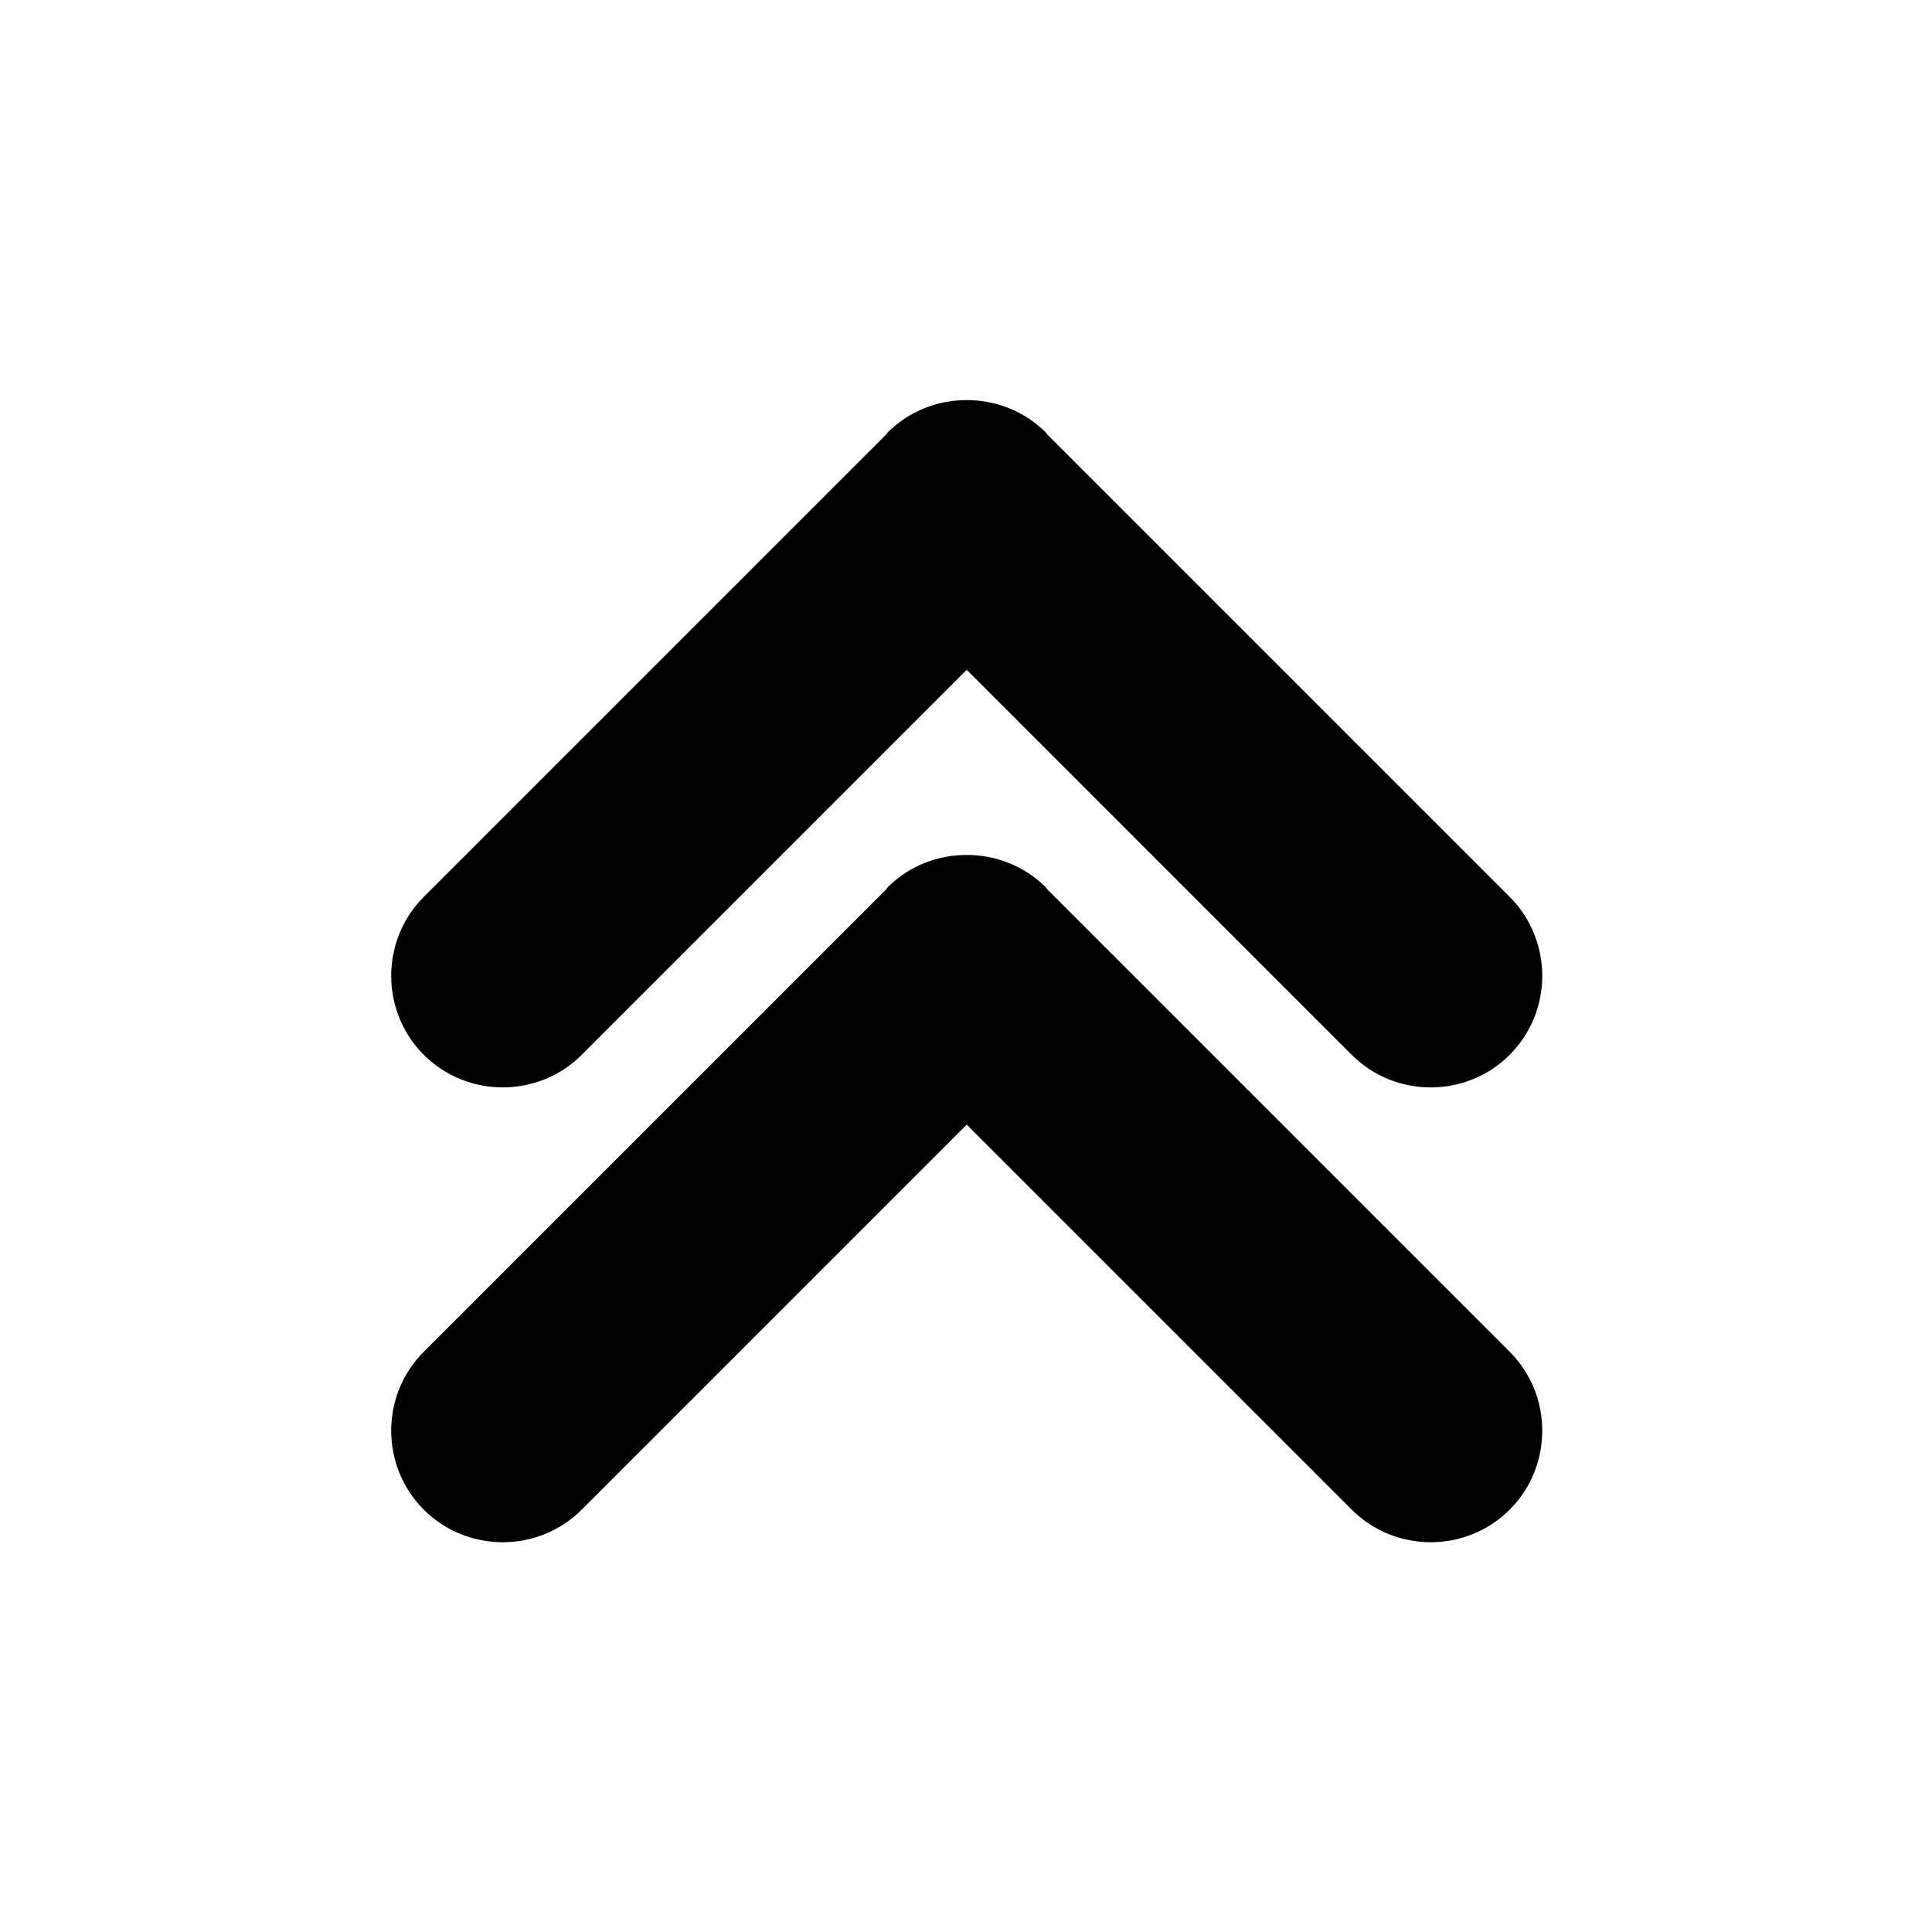 <?xml version="1.0" encoding="UTF-8"?>
<!-- Uploaded to: ICON Repo, www.iconrepo.com, Generator: ICON Repo Mixer Tools -->
<svg fill="#000000" width="800px" height="800px" version="1.1" viewBox="144 144 512 512" xmlns="http://www.w3.org/2000/svg">
 <g>
  <path d="m544.08 381.68-122.57-122.57c-0.133-0.137-0.172-0.328-0.309-0.457-5.773-5.773-13.395-8.641-21.008-8.621-7.613-0.02-15.23 2.84-21.008 8.621-0.137 0.137-0.172 0.324-0.309 0.457l-122.57 122.57c-11.512 11.512-11.512 30.348 0 41.855 11.512 11.512 30.348 11.512 41.855 0l102.03-102.03 102.03 102.04c11.512 11.512 30.348 11.512 41.855 0 11.512-11.512 11.512-30.352 0-41.863z"/>
  <path d="m544.08 502.22-122.57-122.57c-0.133-0.137-0.172-0.328-0.309-0.457-5.773-5.773-13.395-8.641-21.008-8.621-7.613-0.02-15.23 2.84-21.008 8.621-0.137 0.137-0.172 0.324-0.309 0.457l-122.57 122.57c-11.512 11.512-11.512 30.348 0 41.855 11.512 11.512 30.348 11.512 41.855 0l102.03-102.03 102.03 102.03c11.512 11.512 30.348 11.512 41.855 0 11.512-11.512 11.512-30.344 0-41.855z"/>
 </g>
</svg>